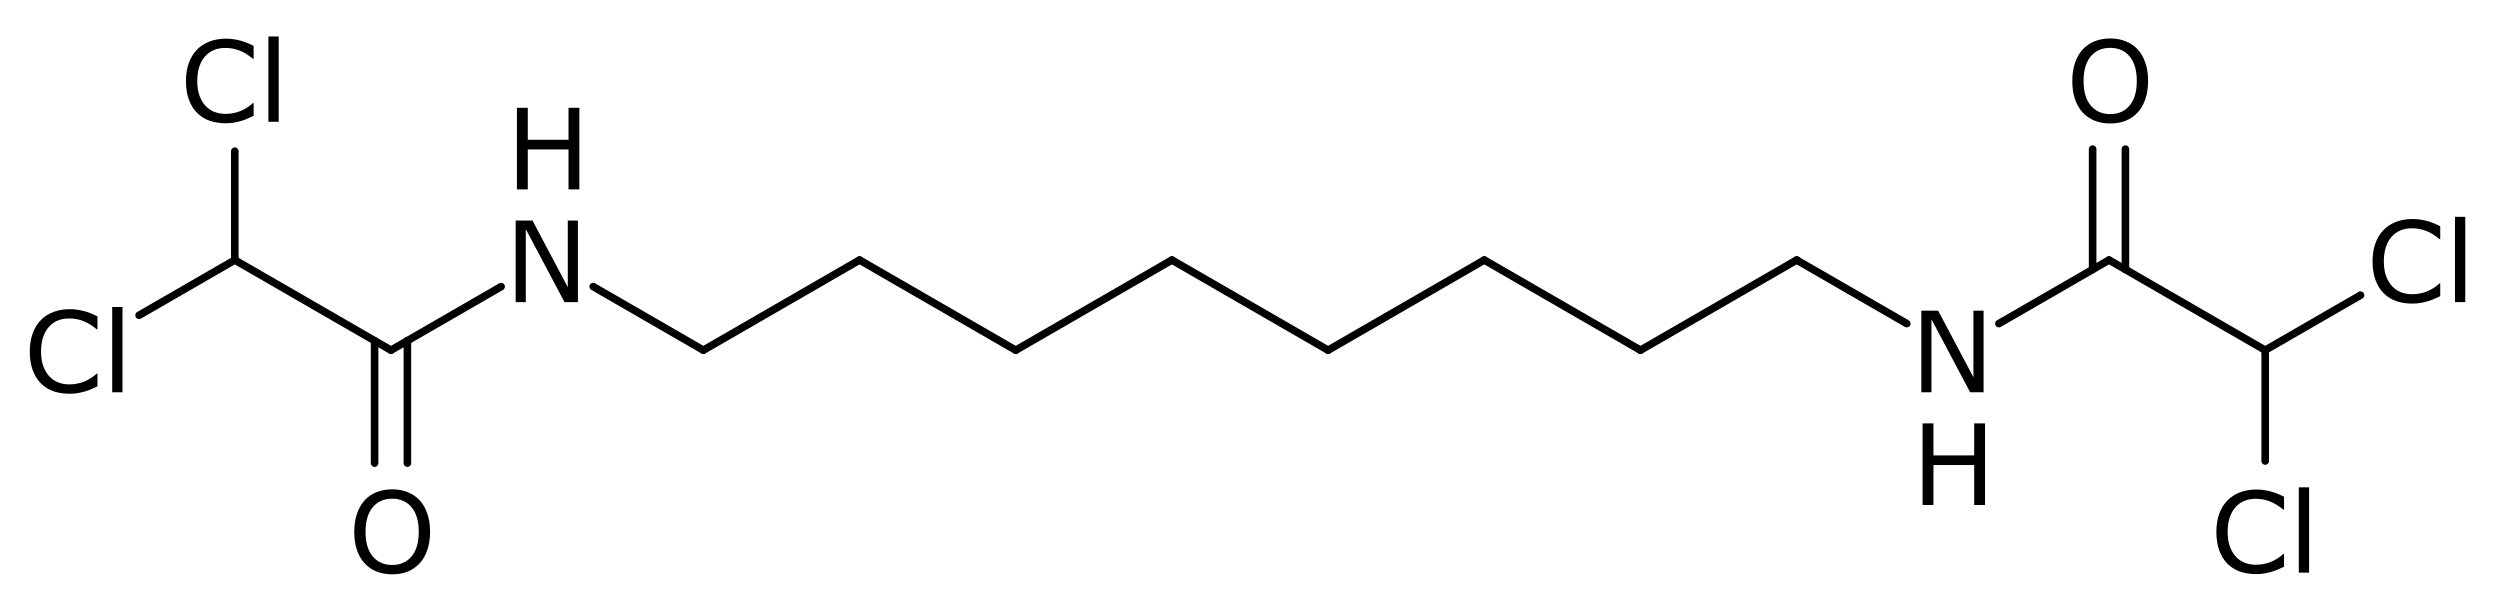 <?xml version="1.0" encoding="UTF-8" standalone="no"?>
<svg
   xmlns:dc="http://purl.org/dc/elements/1.1/"
   xmlns:cc="http://creativecommons.org/ns#"
   xmlns:rdf="http://www.w3.org/1999/02/22-rdf-syntax-ns#"
   xmlns:svg="http://www.w3.org/2000/svg"
   xmlns="http://www.w3.org/2000/svg"
   fill-opacity="1"
   color-rendering="auto"
   color-interpolation="auto"
   text-rendering="auto"
   stroke="black"
   stroke-linecap="square"
   width="980"
   stroke-miterlimit="10"
   shape-rendering="auto"
   stroke-opacity="1"
   fill="black"
   stroke-dasharray="none"
   font-weight="normal"
   stroke-width="1"
   height="240"
   font-family="'Dialog'"
   font-style="normal"
   stroke-linejoin="miter"
   font-size="12px"
   stroke-dashoffset="0"
   image-rendering="auto"
   version="1.1"
   id="svg1196">
  <!--Generated by Marvin with Batik SVG Generator-->
  <defs
     id="genericDefs" />
  <g
     id="g1194">
    <defs
       id="98659861168-defs1">
      <clipPath
         clipPathUnits="userSpaceOnUse"
         id="986598611615-clipPath1">
        <path
           d="M0 0 L980 0 L980 240 L0 240 L0 0 Z"
           id="path1044" />
      </clipPath>
      <clipPath
         clipPathUnits="userSpaceOnUse"
         id="986598611931-clipPath1">
        <path
           d="M-9.202 -110.776 L970.798 -110.776 L970.798 129.224 L-9.202 129.224 L-9.202 -110.776 Z"
           id="path1047" />
      </clipPath>
      <clipPath
         clipPathUnits="userSpaceOnUse"
         id="986598611920-clipPath1">
        <path
           d="M-70.427 -4.733 L909.573 -4.733 L909.573 235.267 L-70.427 235.267 L-70.427 -4.733 Z"
           id="path1050" />
      </clipPath>
      <clipPath
         clipPathUnits="userSpaceOnUse"
         id="986598611488-clipPath1">
        <path
           d="M-198.341 -31.244 L781.659 -31.244 L781.659 208.756 L-198.341 208.756 L-198.341 -31.244 Z"
           id="path1053" />
      </clipPath>
      <clipPath
         clipPathUnits="userSpaceOnUse"
         id="98659861143-clipPath1">
        <path
           d="M-197.841 -75.429 L782.159 -75.429 L782.159 164.571 L-197.841 164.571 L-197.841 -75.429 Z"
           id="path1056" />
      </clipPath>
      <clipPath
         clipPathUnits="userSpaceOnUse"
         id="986598611983-clipPath1">
        <path
           d="M-748.86 -110.776 L231.14 -110.776 L231.14 129.224 L-748.86 129.224 L-748.86 -110.776 Z"
           id="path1059" />
      </clipPath>
      <clipPath
         clipPathUnits="userSpaceOnUse"
         id="986598611649-clipPath1">
        <path
           d="M-749.36 -154.961 L230.64 -154.961 L230.64 85.039 L-749.36 85.039 L-749.36 -154.961 Z"
           id="path1062" />
      </clipPath>
      <clipPath
         clipPathUnits="userSpaceOnUse"
         id="986598611114-clipPath1">
        <path
           d="M-136.399 -181.472 L843.601 -181.472 L843.601 58.528 L-136.399 58.528 L-136.399 -181.472 Z"
           id="path1065" />
      </clipPath>
      <clipPath
         clipPathUnits="userSpaceOnUse"
         id="986598611477-clipPath1">
        <path
           d="M-809.867 -4.733 L170.133 -4.733 L170.133 235.267 L-809.867 235.267 L-809.867 -4.733 Z"
           id="path1068" />
      </clipPath>
      <clipPath
         clipPathUnits="userSpaceOnUse"
         id="986598611429-clipPath1">
        <path
           d="M-927.567 -75.429 L52.433 -75.429 L52.433 164.571 L-927.567 164.571 L-927.567 -75.429 Z"
           id="path1071" />
      </clipPath>
      <clipPath
         clipPathUnits="userSpaceOnUse"
         id="986598611644-clipPath1">
        <path
           d="M-866.343 -181.472 L113.657 -181.472 L113.657 58.528 L-866.343 58.528 L-866.343 -181.472 Z"
           id="path1074" />
      </clipPath>
    </defs>
    <g
       text-rendering="geometricPrecision"
       id="g1080">
      <path
         d="M53.775 122.304 L53.775 122.304 L91.298 100.64 C92.01 100.229 92.919 100.473 93.33 101.185 C93.741 101.896 93.497 102.806 92.786 103.217 L92.786 103.217 L55.262 124.881 C54.551 125.292 53.641 125.048 53.23 124.337 C52.819 123.625 53.063 122.715 53.775 122.304 Z"
         stroke="none"
         clip-path="url(#986598611615-clipPath1)"
         id="path1078" />
    </g>
    <g
       text-rendering="geometricPrecision"
       id="g1084">
      <path
         d="M92.786 100.64 L92.786 100.64 L154.01 135.988 C154.722 136.399 154.965 137.309 154.555 138.02 C154.144 138.732 153.234 138.976 152.522 138.565 L152.522 138.565 L91.298 103.217 C90.587 102.806 90.343 101.896 90.754 101.185 C91.164 100.473 92.074 100.229 92.786 100.64 Z"
         stroke="none"
         clip-path="url(#986598611615-clipPath1)"
         id="path1082" />
    </g>
    <g
       text-rendering="geometricPrecision"
       id="g1088">
      <path
         d="M90.554 101.929 L90.554 101.929 L90.554 59.28 C90.554 58.459 91.22 57.793 92.042 57.793 C92.864 57.793 93.53 58.459 93.53 59.28 L93.53 59.28 L93.53 101.929 C93.53 102.75 92.864 103.416 92.042 103.416 C91.22 103.416 90.554 102.75 90.554 101.929 Z"
         stroke="none"
         clip-path="url(#986598611615-clipPath1)"
         id="path1086" />
    </g>
    <g
       text-rendering="geometricPrecision"
       id="g1092">
      <path
         d="M152.522 135.988 L152.522 135.988 L195.7 111.06 C196.411 110.649 197.321 110.892 197.732 111.604 C198.143 112.316 197.899 113.225 197.188 113.636 L197.188 113.636 L154.01 138.565 C153.299 138.976 152.389 138.732 151.978 138.02 C151.567 137.309 151.811 136.399 152.522 135.988 Z"
         stroke="none"
         clip-path="url(#986598611615-clipPath1)"
         id="path1090" />
    </g>
    <g
       text-rendering="geometricPrecision"
       id="g1096">
      <path
         d="M233.281 111.06 L233.281 111.06 L276.459 135.988 C277.17 136.399 277.414 137.309 277.003 138.02 C276.592 138.732 275.683 138.976 274.971 138.565 L274.971 138.565 L231.793 113.636 C231.082 113.225 230.838 112.316 231.249 111.604 C231.66 110.892 232.57 110.649 233.281 111.06 Z"
         stroke="none"
         clip-path="url(#986598611615-clipPath1)"
         id="path1094" />
    </g>
    <g
       text-rendering="geometricPrecision"
       id="g1100">
      <path
         d="M274.971 135.988 L274.971 135.988 L336.195 100.64 C336.907 100.229 337.817 100.473 338.228 101.185 C338.638 101.896 338.395 102.806 337.683 103.217 L337.683 103.217 L276.459 138.565 C275.747 138.976 274.837 138.732 274.426 138.02 C274.016 137.309 274.26 136.399 274.971 135.988 Z"
         stroke="none"
         clip-path="url(#986598611615-clipPath1)"
         id="path1098" />
    </g>
    <g
       text-rendering="geometricPrecision"
       id="g1104">
      <path
         d="M337.683 100.64 L337.683 100.64 L398.907 135.988 C399.619 136.399 399.863 137.309 399.452 138.02 C399.041 138.732 398.131 138.976 397.42 138.565 L397.42 138.565 L336.195 103.217 C335.484 102.806 335.24 101.896 335.651 101.185 C336.062 100.473 336.971 100.229 337.683 100.64 Z"
         stroke="none"
         clip-path="url(#986598611615-clipPath1)"
         id="path1102" />
    </g>
    <g
       text-rendering="geometricPrecision"
       id="g1108">
      <path
         d="M397.42 135.988 L397.42 135.988 L458.644 100.64 C459.356 100.229 460.265 100.473 460.676 101.185 C461.087 101.896 460.843 102.806 460.132 103.217 L460.132 103.217 L398.907 138.565 C398.196 138.976 397.286 138.732 396.875 138.02 C396.464 137.309 396.708 136.399 397.42 135.988 Z"
         stroke="none"
         clip-path="url(#986598611615-clipPath1)"
         id="path1106" />
    </g>
    <g
       text-rendering="geometricPrecision"
       id="g1112">
      <path
         d="M460.132 100.64 L460.132 100.64 L521.356 135.988 C522.068 136.399 522.311 137.309 521.901 138.02 C521.49 138.732 520.58 138.976 519.868 138.565 L519.868 138.565 L458.644 103.217 C457.932 102.806 457.689 101.896 458.099 101.185 C458.51 100.473 459.42 100.229 460.132 100.64 Z"
         stroke="none"
         clip-path="url(#986598611615-clipPath1)"
         id="path1110" />
    </g>
    <g
       text-rendering="geometricPrecision"
       id="g1116">
      <path
         d="M519.868 135.988 L519.868 135.988 L581.093 100.64 C581.804 100.229 582.714 100.473 583.125 101.185 C583.536 101.896 583.292 102.806 582.58 103.217 L582.58 103.217 L521.356 138.565 C520.644 138.976 519.735 138.732 519.324 138.02 C518.913 137.309 519.157 136.399 519.868 135.988 Z"
         stroke="none"
         clip-path="url(#986598611615-clipPath1)"
         id="path1114" />
    </g>
    <g
       text-rendering="geometricPrecision"
       id="g1120">
      <path
         d="M582.58 100.64 L582.58 100.64 L643.805 135.988 C644.516 136.399 644.76 137.309 644.349 138.02 C643.938 138.732 643.029 138.976 642.317 138.565 L642.317 138.565 L581.093 103.217 C580.381 102.806 580.137 101.896 580.548 101.185 C580.959 100.473 581.869 100.229 582.58 100.64 Z"
         stroke="none"
         clip-path="url(#986598611615-clipPath1)"
         id="path1118" />
    </g>
    <g
       text-rendering="geometricPrecision"
       id="g1124">
      <path
         d="M642.317 135.988 L642.317 135.988 L703.541 100.64 C704.253 100.229 705.163 100.473 705.573 101.185 C705.984 101.896 705.74 102.806 705.029 103.217 L705.029 103.217 L643.805 138.565 C643.093 138.976 642.183 138.732 641.772 138.02 C641.362 137.309 641.605 136.399 642.317 135.988 Z"
         stroke="none"
         clip-path="url(#986598611615-clipPath1)"
         id="path1122" />
    </g>
    <g
       text-rendering="geometricPrecision"
       id="g1128">
      <path
         d="M705.029 100.64 L705.029 100.64 L748.206 125.569 C748.918 125.98 749.162 126.889 748.751 127.601 C748.34 128.312 747.43 128.556 746.719 128.145 L746.719 128.145 L703.541 103.217 C702.83 102.806 702.586 101.896 702.997 101.185 C703.408 100.473 704.317 100.229 705.029 100.64 Z"
         stroke="none"
         clip-path="url(#986598611615-clipPath1)"
         id="path1126" />
    </g>
    <g
       text-rendering="geometricPrecision"
       id="g1132">
      <path
         d="M161.181 133.566 C161.181 132.744 160.515 132.078 159.693 132.078 C158.871 132.078 158.205 132.744 158.205 133.566 L158.205 181.552 C158.205 182.374 158.871 183.04 159.693 183.04 C160.515 183.04 161.181 182.374 161.181 181.552 ZM148.327 133.566 C148.327 132.744 147.661 132.078 146.839 132.078 C146.018 132.078 145.352 132.744 145.352 133.566 L145.352 181.552 C145.352 182.374 146.018 183.04 146.839 183.04 C147.661 183.04 148.327 182.374 148.327 181.552 Z"
         stroke="none"
         clip-path="url(#986598611615-clipPath1)"
         id="path1130" />
    </g>
    <g
       text-rendering="geometricPrecision"
       id="g1136">
      <path
         d="M782.812 125.569 L782.812 125.569 L825.99 100.64 C826.702 100.229 827.611 100.473 828.022 101.185 C828.433 101.896 828.189 102.806 827.478 103.217 L827.478 103.217 L784.3 128.145 C783.589 128.556 782.679 128.312 782.268 127.601 C781.857 126.889 782.101 125.98 782.812 125.569 Z"
         stroke="none"
         clip-path="url(#986598611615-clipPath1)"
         id="path1134" />
    </g>
    <g
       text-rendering="geometricPrecision"
       id="g1140">
      <path
         d="M827.478 100.64 L827.478 100.64 L888.702 135.988 C889.413 136.399 889.657 137.309 889.246 138.02 C888.836 138.732 887.926 138.976 887.214 138.565 L887.214 138.565 L825.99 103.217 C825.278 102.806 825.034 101.896 825.445 101.185 C825.856 100.473 826.766 100.229 827.478 100.64 Z"
         stroke="none"
         clip-path="url(#986598611615-clipPath1)"
         id="path1138" />
    </g>
    <g
       text-rendering="geometricPrecision"
       id="g1144">
      <path
         d="M818.819 105.639 C818.819 106.461 819.485 107.127 820.307 107.127 C821.129 107.127 821.795 106.461 821.795 105.639 L821.795 58.448 C821.795 57.626 821.129 56.96 820.307 56.96 C819.485 56.96 818.819 57.626 818.819 58.448 ZM831.673 105.639 C831.673 106.461 832.339 107.127 833.161 107.127 C833.982 107.127 834.648 106.461 834.648 105.639 L834.648 58.448 C834.648 57.626 833.982 56.96 833.161 56.96 C832.339 56.96 831.673 57.626 831.673 58.448 Z"
         stroke="none"
         clip-path="url(#986598611615-clipPath1)"
         id="path1142" />
    </g>
    <g
       text-rendering="geometricPrecision"
       id="g1148">
      <path
         d="M887.214 135.988 L887.214 135.988 L924.594 114.407 C925.306 113.996 926.215 114.24 926.626 114.951 C927.037 115.663 926.793 116.573 926.082 116.984 L926.082 116.984 L888.702 138.565 C887.99 138.976 887.081 138.732 886.67 138.02 C886.259 137.309 886.503 136.399 887.214 135.988 Z"
         stroke="none"
         clip-path="url(#986598611615-clipPath1)"
         id="path1146" />
    </g>
    <g
       text-rendering="geometricPrecision"
       id="g1152">
      <path
         d="M889.446 137.276 L889.446 137.276 L889.446 180.72 C889.446 181.541 888.78 182.207 887.958 182.207 C887.136 182.207 886.47 181.541 886.47 180.72 L886.47 180.72 L886.47 137.276 C886.47 136.455 887.136 135.789 887.958 135.789 C888.78 135.789 889.446 136.455 889.446 137.276 Z"
         stroke="none"
         clip-path="url(#986598611615-clipPath1)"
         id="path1150" />
    </g>
    <g
       text-rendering="geometricPrecision"
       font-size="44px"
       font-family="sans-serif"
       transform="translate(9.202,110.776)"
       id="g1156">
      <g
         aria-label="Cl"
         id="text1154"
         clip-path="url(#986598611931-clipPath1)"
         style="stroke:none">
        <path
           d="m 29.004,40.68 q -1.182,0.516 -2.148,0.967 -0.945,0.451 -2.492,0.945 -1.311,0.408 -2.857,0.688 -1.525,0.301 -3.373,0.301 -3.48,0 -6.338,-0.967 Q 8.959,41.625 6.854,39.541 4.791,37.5 3.631,34.363 2.471,31.205 2.471,27.037 q 0,-3.953 1.117,-7.068 1.117,-3.115 3.223,-5.264 2.041,-2.084 4.92,-3.18 2.9,-1.096 6.424,-1.096 2.578,0 5.135,0.623 2.578,0.623 5.715,2.191 v 5.049 H 28.682 Q 26.039,16.08 23.439,15.07 20.84,14.061 17.875,14.061 q -2.428,0 -4.383,0.795 -1.934,0.773 -3.459,2.428 -1.482,1.611 -2.32,4.082 -0.816,2.449 -0.816,5.672 0,3.373 0.902,5.801 0.924,2.428 2.363,3.953 1.504,1.59 3.502,2.363 2.02,0.752 4.254,0.752 3.072,0 5.758,-1.053 2.686,-1.053 5.027,-3.158 h 0.301 z"
           style="stroke:none"
           id="path1202" />
        <path
           d="M 38.822,43 H 34.783 V 9.57 h 4.039 z"
           style="stroke:none"
           id="path1204" />
      </g>
    </g>
    <g
       text-rendering="geometricPrecision"
       font-size="44px"
       font-family="sans-serif"
       transform="translate(70.427,4.733)"
       id="g1160">
      <g
         aria-label="Cl"
         id="text1158"
         clip-path="url(#986598611920-clipPath1)"
         style="stroke:none">
        <path
           d="m 29.004,40.68 q -1.182,0.516 -2.148,0.967 -0.945,0.451 -2.492,0.945 -1.311,0.408 -2.857,0.688 -1.525,0.301 -3.373,0.301 -3.48,0 -6.338,-0.967 Q 8.959,41.625 6.854,39.541 4.791,37.5 3.631,34.363 2.471,31.205 2.471,27.037 q 0,-3.953 1.117,-7.068 1.117,-3.115 3.223,-5.264 2.041,-2.084 4.92,-3.18 2.9,-1.096 6.424,-1.096 2.578,0 5.135,0.623 2.578,0.623 5.715,2.191 v 5.049 H 28.682 Q 26.039,16.08 23.439,15.07 20.84,14.061 17.875,14.061 q -2.428,0 -4.383,0.795 -1.934,0.773 -3.459,2.428 -1.482,1.611 -2.32,4.082 -0.816,2.449 -0.816,5.672 0,3.373 0.902,5.801 0.924,2.428 2.363,3.953 1.504,1.59 3.502,2.363 2.02,0.752 4.254,0.752 3.072,0 5.758,-1.053 2.686,-1.053 5.027,-3.158 h 0.301 z"
           style="stroke:none"
           id="path1207" />
        <path
           d="M 38.822,43 H 34.783 V 9.57 h 4.039 z"
           style="stroke:none"
           id="path1209" />
      </g>
    </g>
    <g
       text-rendering="geometricPrecision"
       font-size="44px"
       font-family="sans-serif"
       transform="translate(198.341,31.244)"
       id="g1164">
      <g
         aria-label="H"
         id="text1162"
         clip-path="url(#986598611488-clipPath1)"
         style="stroke:none">
        <path
           d="M 28.768,43 H 24.514 V 27.338 H 8.551 V 43 H 4.297 V 11.01 H 8.551 V 23.557 H 24.514 V 11.01 h 4.254 z"
           style="stroke:none"
           id="path1212" />
      </g>
    </g>
    <g
       text-rendering="geometricPrecision"
       font-size="44px"
       font-family="sans-serif"
       transform="translate(197.841,75.429)"
       id="g1168">
      <g
         aria-label="N"
         id="text1166"
         clip-path="url(#98659861143-clipPath1)"
         style="stroke:none">
        <path
           d="M 28.703,43 H 23.439 L 8.271,14.383 V 43 H 4.297 V 11.01 h 6.596 l 13.836,26.125 v -26.125 h 3.975 z"
           style="stroke:none"
           id="path1215" />
      </g>
    </g>
    <g
       text-rendering="geometricPrecision"
       font-size="44px"
       font-family="sans-serif"
       transform="translate(748.86,110.776)"
       id="g1172">
      <g
         aria-label="N"
         id="text1170"
         clip-path="url(#986598611983-clipPath1)"
         style="stroke:none">
        <path
           d="M 28.703,43 H 23.439 L 8.271,14.383 V 43 H 4.297 V 11.01 h 6.596 l 13.836,26.125 v -26.125 h 3.975 z"
           style="stroke:none"
           id="path1218" />
      </g>
    </g>
    <g
       text-rendering="geometricPrecision"
       font-size="44px"
       font-family="sans-serif"
       transform="translate(749.36,154.961)"
       id="g1176">
      <g
         aria-label="H"
         id="text1174"
         clip-path="url(#986598611649-clipPath1)"
         style="stroke:none">
        <path
           d="M 28.768,43 H 24.514 V 27.338 H 8.551 V 43 H 4.297 V 11.01 H 8.551 V 23.557 H 24.514 V 11.01 h 4.254 z"
           style="stroke:none"
           id="path1221" />
      </g>
    </g>
    <g
       text-rendering="geometricPrecision"
       font-size="44px"
       font-family="sans-serif"
       transform="translate(136.399,181.472)"
       id="g1180">
      <g
         aria-label="O"
         id="text1178"
         clip-path="url(#986598611114-clipPath1)"
         style="stroke:none">
        <path
           d="m 28.145,14.684 q 1.955,2.148 2.986,5.264 1.053,3.115 1.053,7.068 0,3.953 -1.074,7.09 -1.053,3.115 -2.965,5.199 -1.977,2.17 -4.684,3.266 -2.686,1.096 -6.145,1.096 -3.373,0 -6.145,-1.117 -2.75,-1.117 -4.684,-3.244 -1.934,-2.127 -2.986,-5.221 -1.031,-3.094 -1.031,-7.068 0,-3.91 1.031,-7.004 1.031,-3.115 3.008,-5.328 1.891,-2.105 4.684,-3.223 2.814,-1.117 6.123,-1.117 3.438,0 6.166,1.139 2.75,1.117 4.662,3.201 z m -0.387,12.332 q 0,-6.23 -2.793,-9.604 -2.793,-3.395 -7.627,-3.395 -4.877,0 -7.67,3.395 -2.771,3.373 -2.771,9.604 0,6.295 2.836,9.646 2.836,3.33 7.605,3.33 4.77,0 7.584,-3.33 2.836,-3.352 2.836,-9.646 z"
           style="stroke:none"
           id="path1224" />
      </g>
    </g>
    <g
       text-rendering="geometricPrecision"
       font-size="44px"
       font-family="sans-serif"
       transform="translate(809.867,4.733)"
       id="g1184">
      <g
         aria-label="O"
         id="text1182"
         clip-path="url(#986598611477-clipPath1)"
         style="stroke:none">
        <path
           d="m 28.145,14.684 q 1.955,2.148 2.986,5.264 1.053,3.115 1.053,7.068 0,3.953 -1.074,7.09 -1.053,3.115 -2.965,5.199 -1.977,2.17 -4.684,3.266 -2.686,1.096 -6.145,1.096 -3.373,0 -6.145,-1.117 -2.75,-1.117 -4.684,-3.244 -1.934,-2.127 -2.986,-5.221 -1.031,-3.094 -1.031,-7.068 0,-3.91 1.031,-7.004 1.031,-3.115 3.008,-5.328 1.891,-2.105 4.684,-3.223 2.814,-1.117 6.123,-1.117 3.438,0 6.166,1.139 2.75,1.117 4.662,3.201 z m -0.387,12.332 q 0,-6.23 -2.793,-9.604 -2.793,-3.395 -7.627,-3.395 -4.877,0 -7.67,3.395 -2.771,3.373 -2.771,9.604 0,6.295 2.836,9.646 2.836,3.33 7.605,3.33 4.77,0 7.584,-3.33 2.836,-3.352 2.836,-9.646 z"
           style="stroke:none"
           id="path1227" />
      </g>
    </g>
    <g
       text-rendering="geometricPrecision"
       font-size="44px"
       font-family="sans-serif"
       transform="translate(927.567,75.429)"
       id="g1188">
      <g
         aria-label="Cl"
         id="text1186"
         clip-path="url(#986598611429-clipPath1)"
         style="stroke:none">
        <path
           d="m 29.004,40.68 q -1.182,0.516 -2.148,0.967 -0.945,0.451 -2.492,0.945 -1.311,0.408 -2.857,0.688 -1.525,0.301 -3.373,0.301 -3.48,0 -6.338,-0.967 Q 8.959,41.625 6.854,39.541 4.791,37.5 3.631,34.363 2.471,31.205 2.471,27.037 q 0,-3.953 1.117,-7.068 1.117,-3.115 3.223,-5.264 2.041,-2.084 4.92,-3.18 2.9,-1.096 6.424,-1.096 2.578,0 5.135,0.623 2.578,0.623 5.715,2.191 v 5.049 H 28.682 Q 26.039,16.08 23.439,15.07 20.84,14.061 17.875,14.061 q -2.428,0 -4.383,0.795 -1.934,0.773 -3.459,2.428 -1.482,1.611 -2.32,4.082 -0.816,2.449 -0.816,5.672 0,3.373 0.902,5.801 0.924,2.428 2.363,3.953 1.504,1.59 3.502,2.363 2.02,0.752 4.254,0.752 3.072,0 5.758,-1.053 2.686,-1.053 5.027,-3.158 h 0.301 z"
           style="stroke:none"
           id="path1230" />
        <path
           d="M 38.822,43 H 34.783 V 9.57 h 4.039 z"
           style="stroke:none"
           id="path1232" />
      </g>
    </g>
    <g
       text-rendering="geometricPrecision"
       font-size="44px"
       font-family="sans-serif"
       transform="translate(866.343,181.472)"
       id="g1192">
      <g
         aria-label="Cl"
         id="text1190"
         clip-path="url(#986598611644-clipPath1)"
         style="stroke:none">
        <path
           d="m 29.004,40.68 q -1.182,0.516 -2.148,0.967 -0.945,0.451 -2.492,0.945 -1.311,0.408 -2.857,0.688 -1.525,0.301 -3.373,0.301 -3.48,0 -6.338,-0.967 Q 8.959,41.625 6.854,39.541 4.791,37.5 3.631,34.363 2.471,31.205 2.471,27.037 q 0,-3.953 1.117,-7.068 1.117,-3.115 3.223,-5.264 2.041,-2.084 4.92,-3.18 2.9,-1.096 6.424,-1.096 2.578,0 5.135,0.623 2.578,0.623 5.715,2.191 v 5.049 H 28.682 Q 26.039,16.08 23.439,15.07 20.84,14.061 17.875,14.061 q -2.428,0 -4.383,0.795 -1.934,0.773 -3.459,2.428 -1.482,1.611 -2.32,4.082 -0.816,2.449 -0.816,5.672 0,3.373 0.902,5.801 0.924,2.428 2.363,3.953 1.504,1.59 3.502,2.363 2.02,0.752 4.254,0.752 3.072,0 5.758,-1.053 2.686,-1.053 5.027,-3.158 h 0.301 z"
           style="stroke:none"
           id="path1235" />
        <path
           d="M 38.822,43 H 34.783 V 9.57 h 4.039 z"
           style="stroke:none"
           id="path1237" />
      </g>
    </g>
  </g>
</svg>
